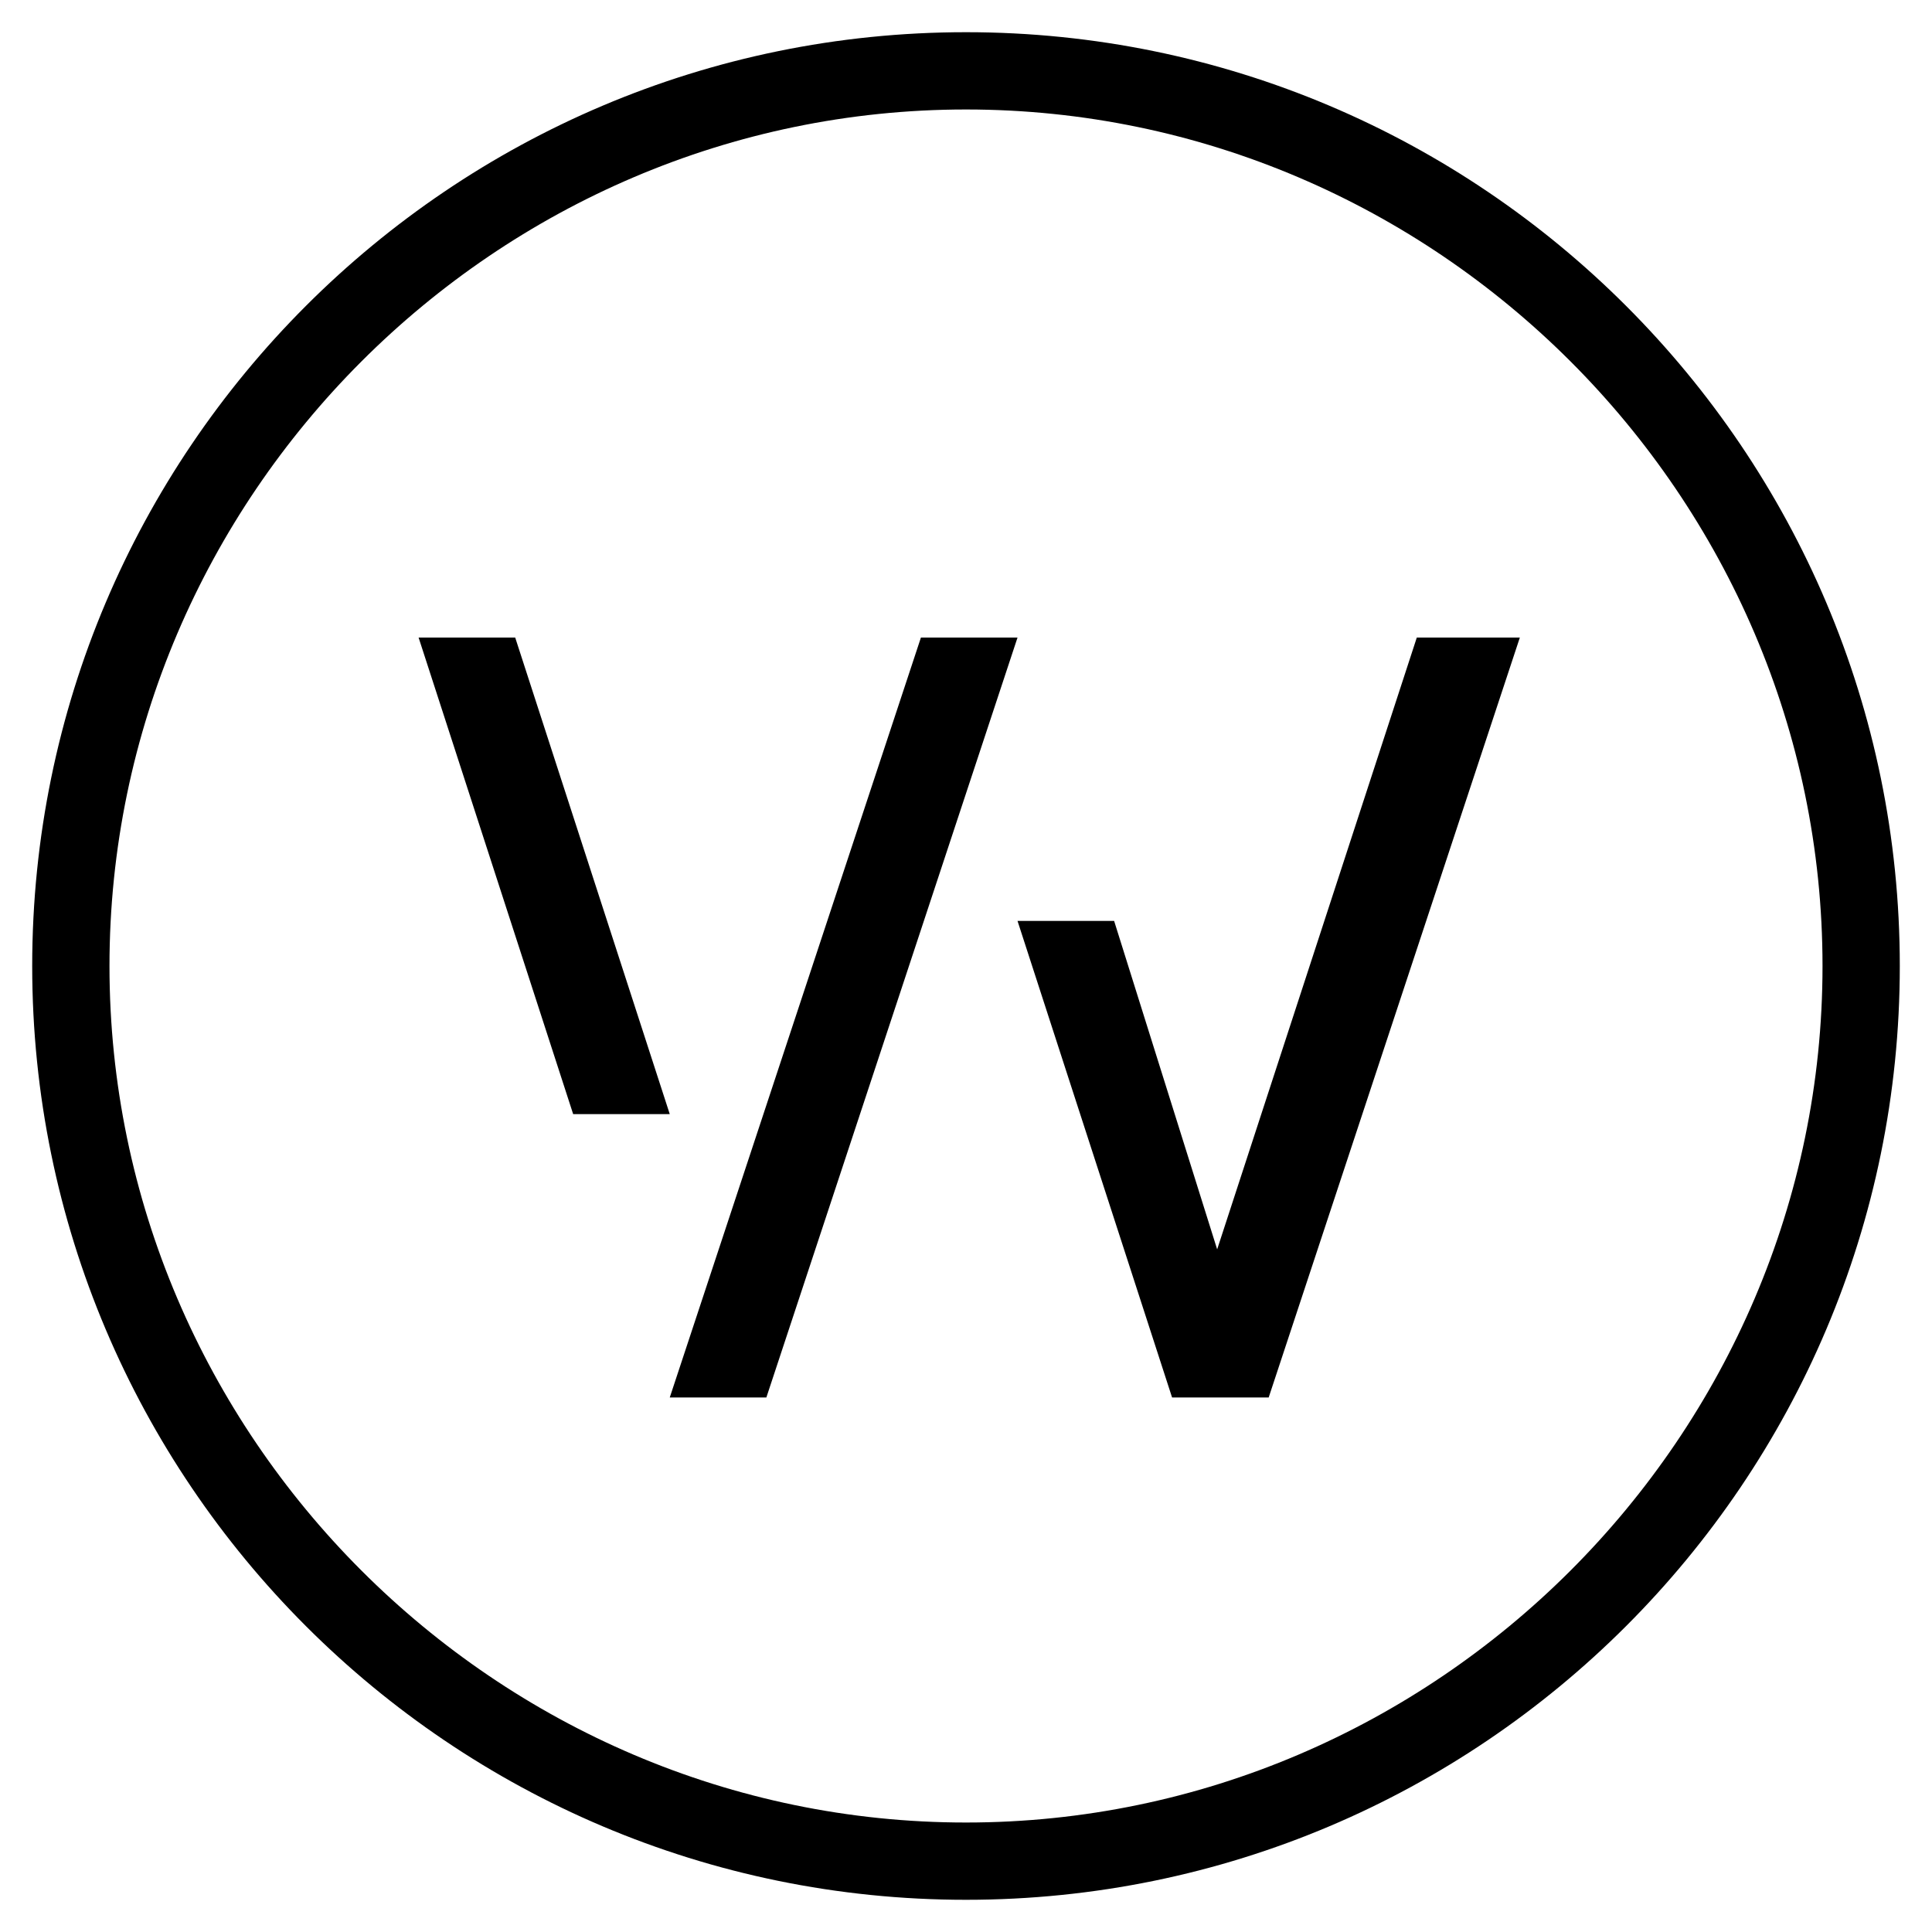 <?xml version="1.0" encoding="UTF-8"?> <svg xmlns="http://www.w3.org/2000/svg" width="30" height="30" viewBox="0 0 30 30" class="header-logo-module--w-logo--XMqM1 header-logo-module--hide-desktop--GMWIH"> <path fill="currentColor" d="M15.8 9.9l-3.9 11.8h-1.5l3.9-11.8h1.5zM8 9.9H6.5l2.4 7.4h1.5L8 9.9zm10.9 9.5l-1.6-5.1h-1.5l2.4 7.4h1.5l3.9-11.8H22l-3.1 9.5zM29.5 15c0 8-6.5 14.5-14.5 14.5S.5 23 .5 15 7 .5 15 .5 29.5 7 29.5 15zm-1.2 0c0-7.3-6-13.3-13.3-13.3-7.3 0-13.3 6-13.3 13.3 0 7.3 6 13.3 13.3 13.3 7.3 0 13.3-6 13.3-13.3z"></path> </svg> 